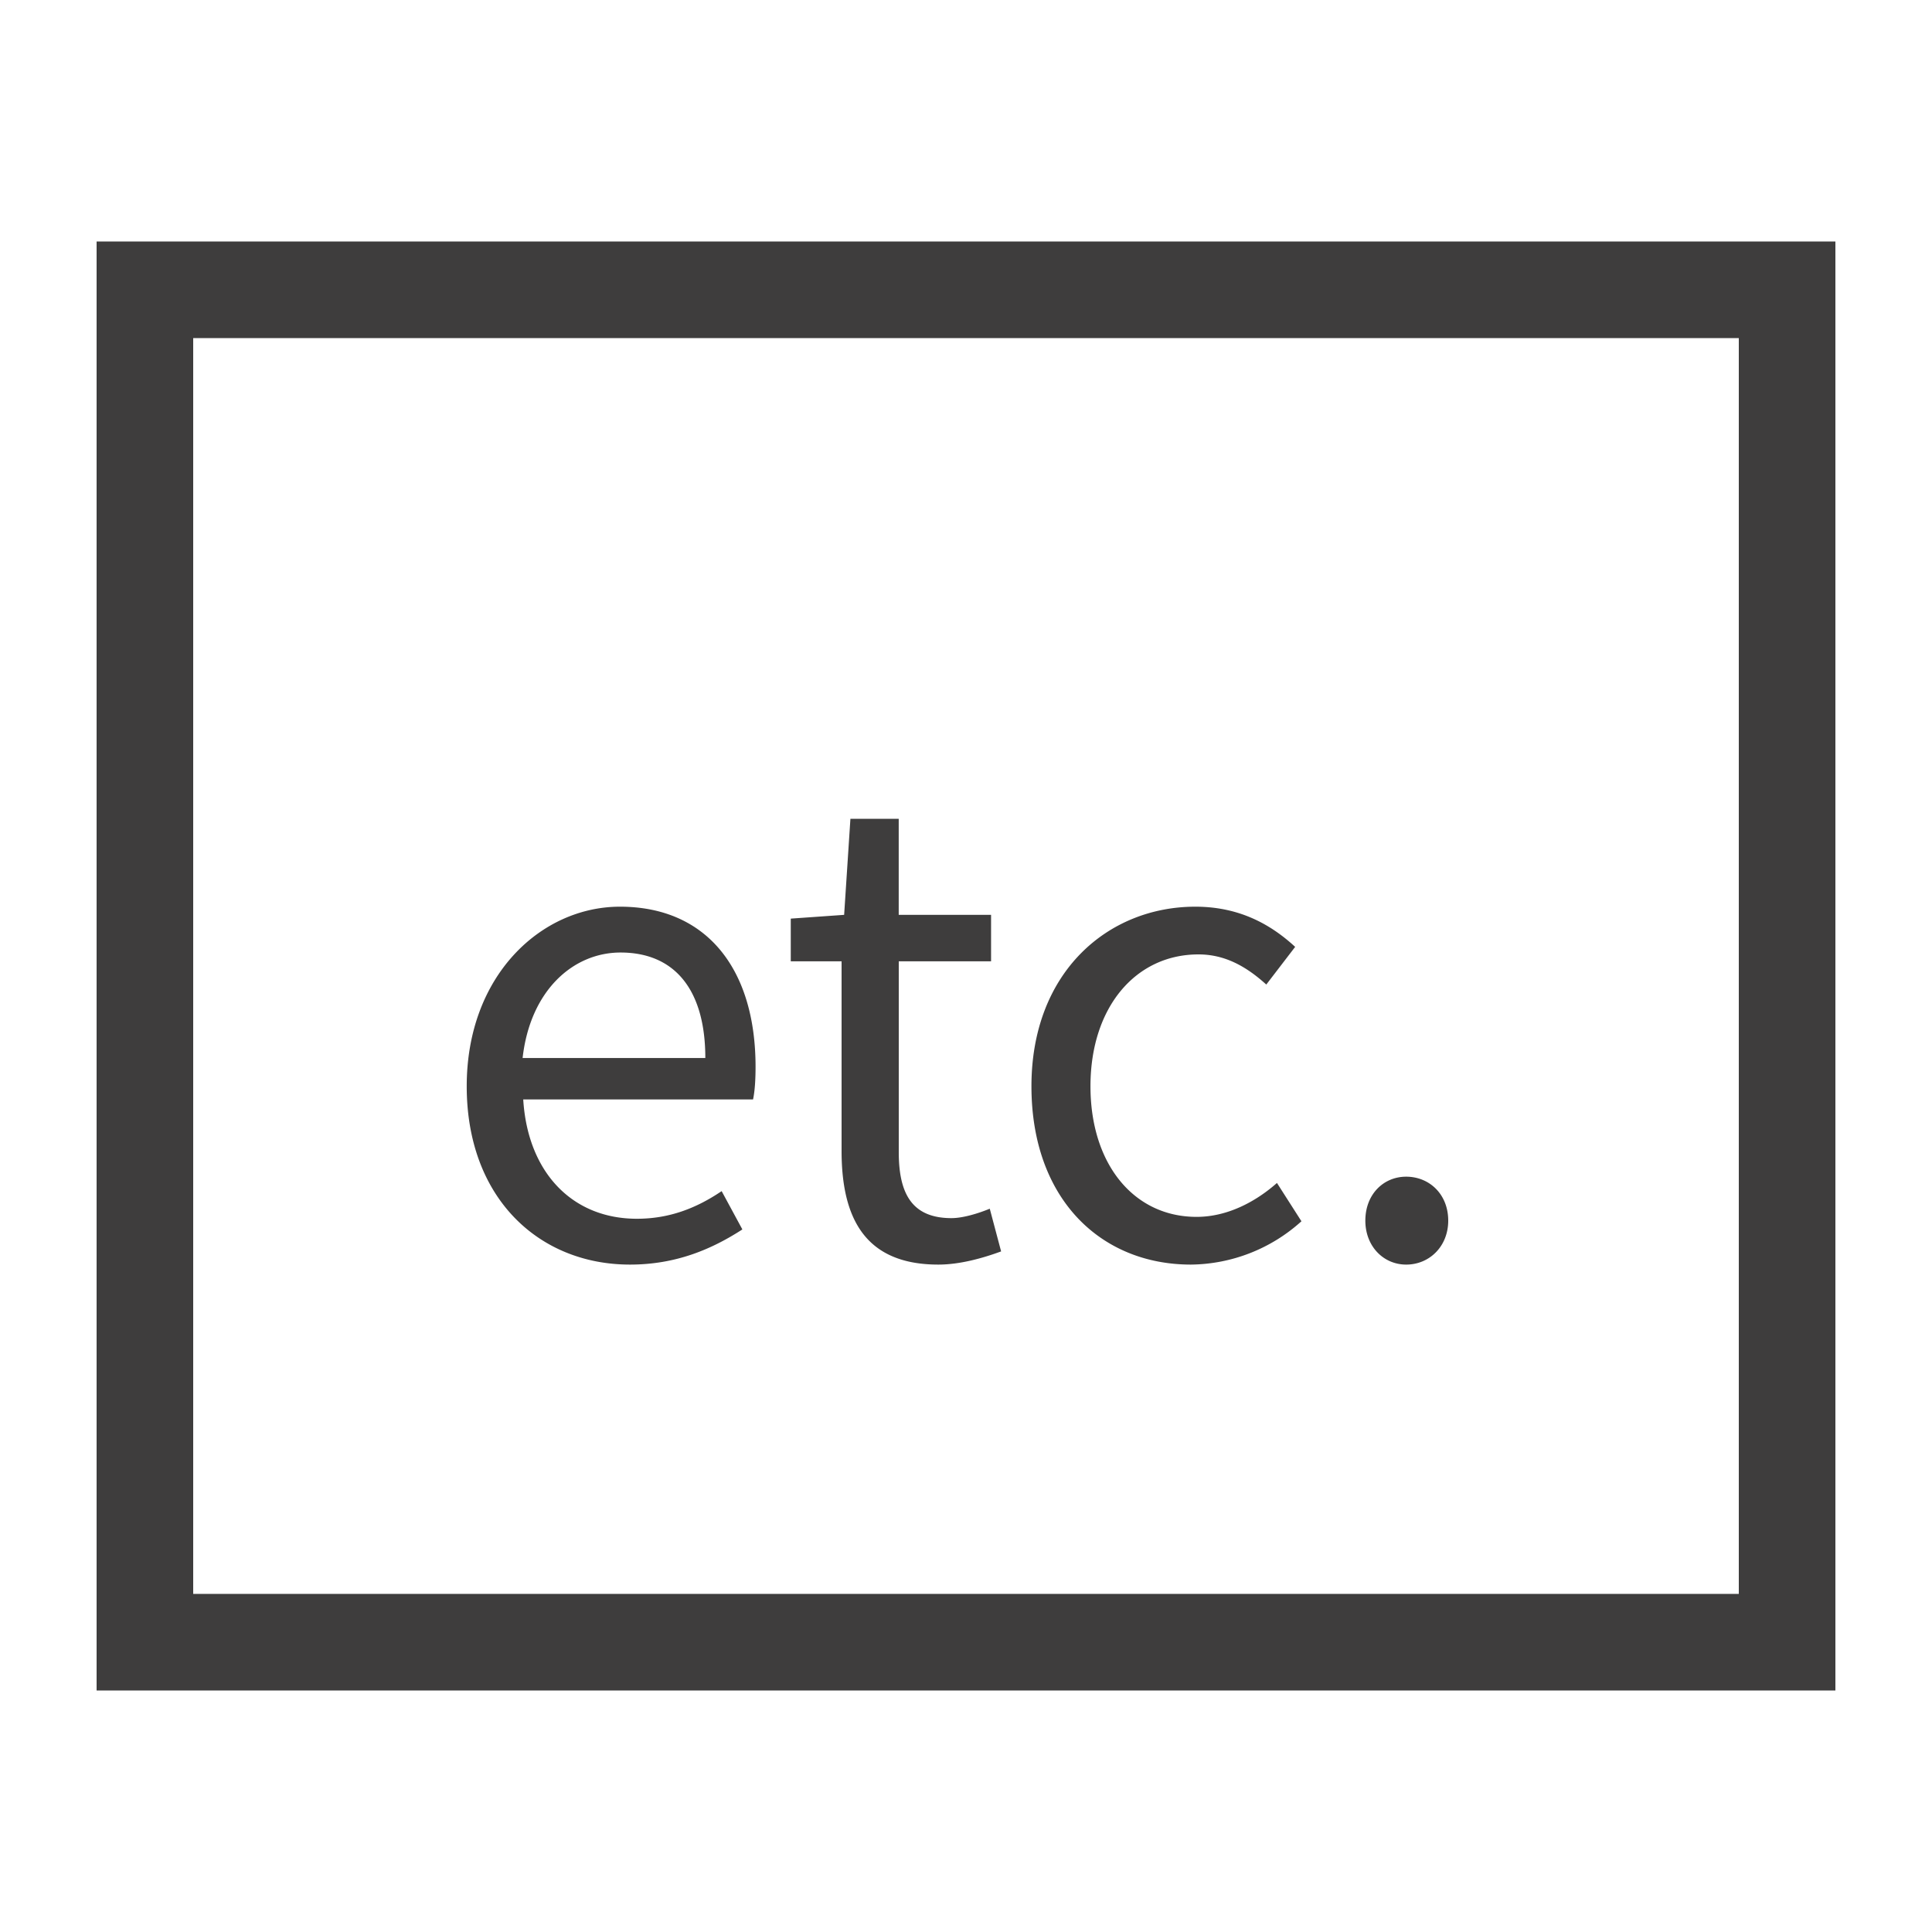 <svg width="40" height="40" fill="none" xmlns="http://www.w3.org/2000/svg"><path d="M13.043 26.182c-1.885 0-3.38-1.378-3.38-3.692 0-2.301 1.547-3.718 3.172-3.718 1.794 0 2.808 1.287 2.808 3.315 0 .247-.013.494-.052.676h-4.758c.091 1.495 1.001 2.47 2.353 2.47.676 0 1.235-.221 1.755-.572l.429.793c-.624.403-1.365.728-2.327.728zm-2.223-4.277h3.783c0-1.417-.637-2.184-1.755-2.184-.988 0-1.872.793-2.028 2.184zm8.607 4.277c-1.508 0-2.003-.949-2.003-2.353v-3.926h-1.052v-.884l1.105-.078.13-1.989h1v1.989h1.912v.962h-1.911v3.952c0 .858.273 1.365 1.091 1.365.247 0 .572-.104.793-.195l.235.884c-.39.143-.858.273-1.3.273zm5.23 0c-1.872 0-3.302-1.365-3.302-3.692 0-2.366 1.586-3.718 3.393-3.718.923 0 1.573.377 2.067.832l-.598.78c-.416-.377-.858-.624-1.404-.624-1.3 0-2.236 1.092-2.236 2.73 0 1.612.897 2.704 2.197 2.704.637 0 1.222-.312 1.664-.702l.507.793a3.462 3.462 0 01-2.288.897zm4.456 0c-.468 0-.845-.377-.845-.91 0-.546.377-.91.845-.91.481 0 .871.364.871.91 0 .533-.39.91-.87.91z" fill="#3E3D3D"/><path stroke="#3E3D3D" stroke-width="2" d="M3 6h34v28H3z"/></svg>